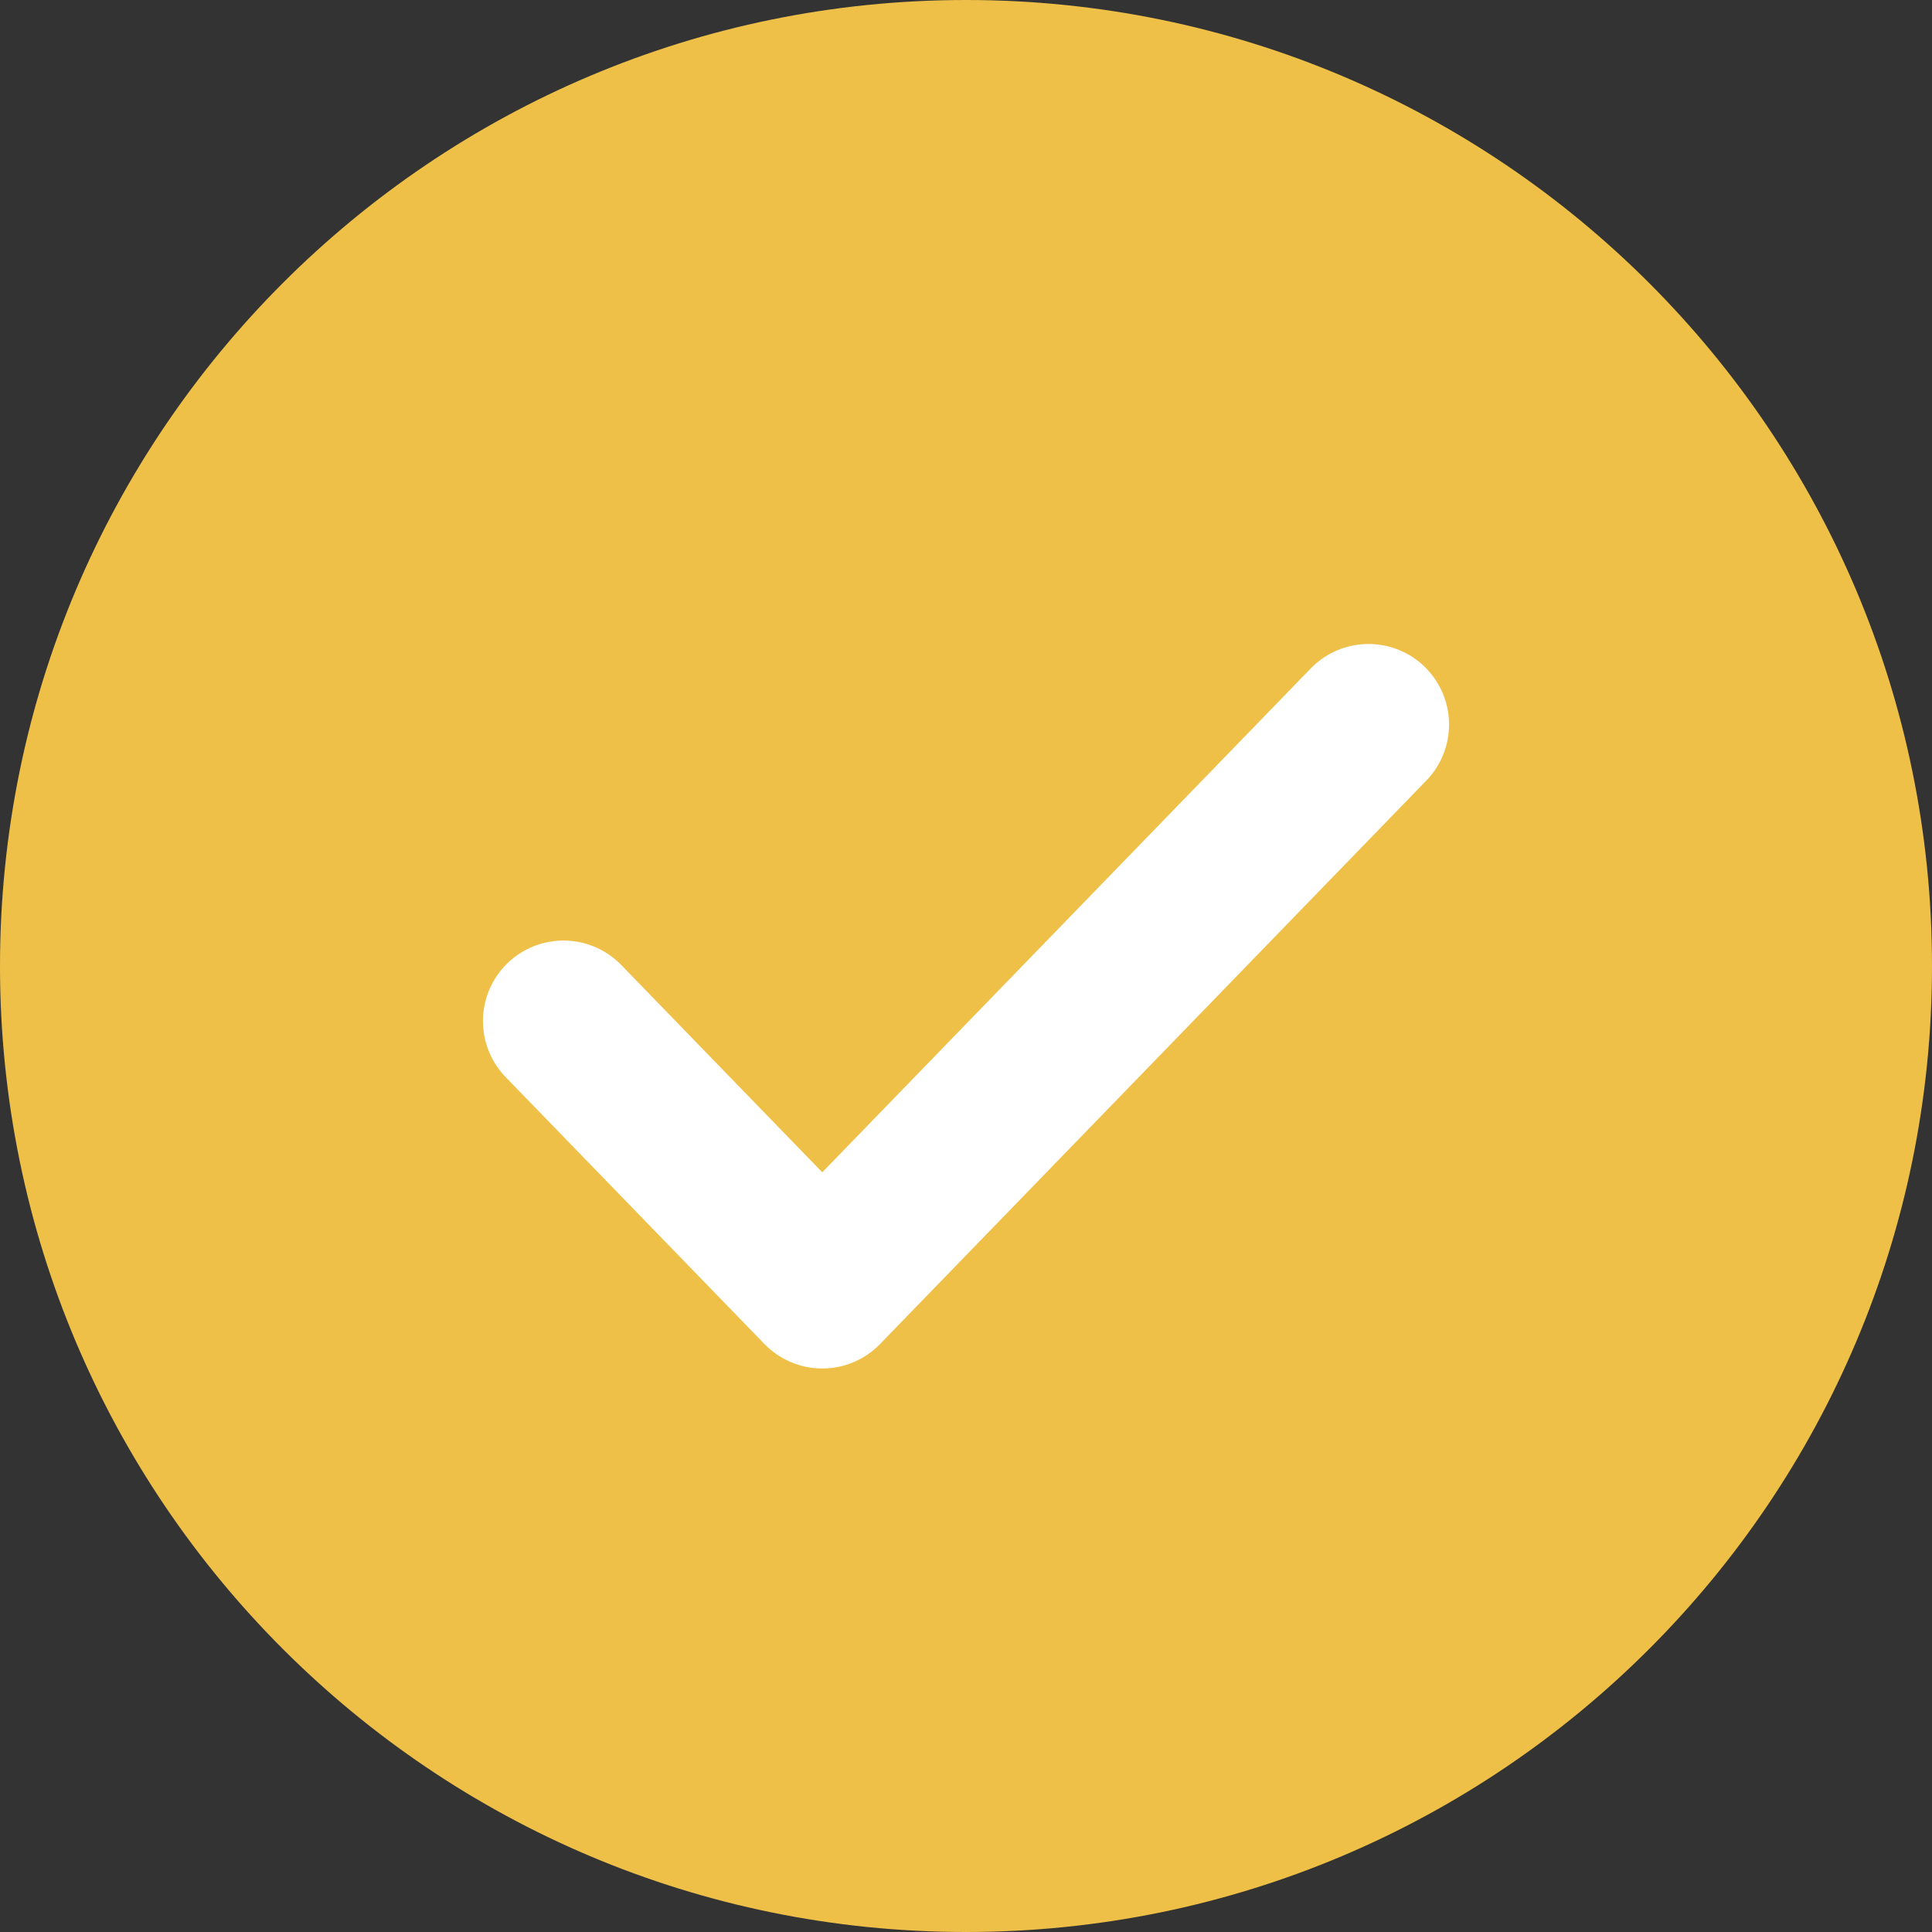 <svg width="20" height="20" viewBox="0 0 20 20" fill="none" xmlns="http://www.w3.org/2000/svg">
<rect x="0" y="0" width="20" height="20" fill="#333333" stroke="none"/>
<g id="circleCheckSolid">
<path id="Ellipse 36 (Stroke)" fill-rule="evenodd" clip-rule="evenodd" d="M0 10C0 4.477 4.477 0 10 0C15.523 0 20 4.477 20 10C20 15.523 15.523 20 10 20C4.477 20 0 15.523 0 10Z" fill="#EFC048"/>
<path id="Vector 193" d="M5.833 10.57L8.512 13.333L14.167 7.5" stroke="white" stroke-width="1.667" stroke-linecap="round" stroke-linejoin="round"/>
</g>
</svg>
